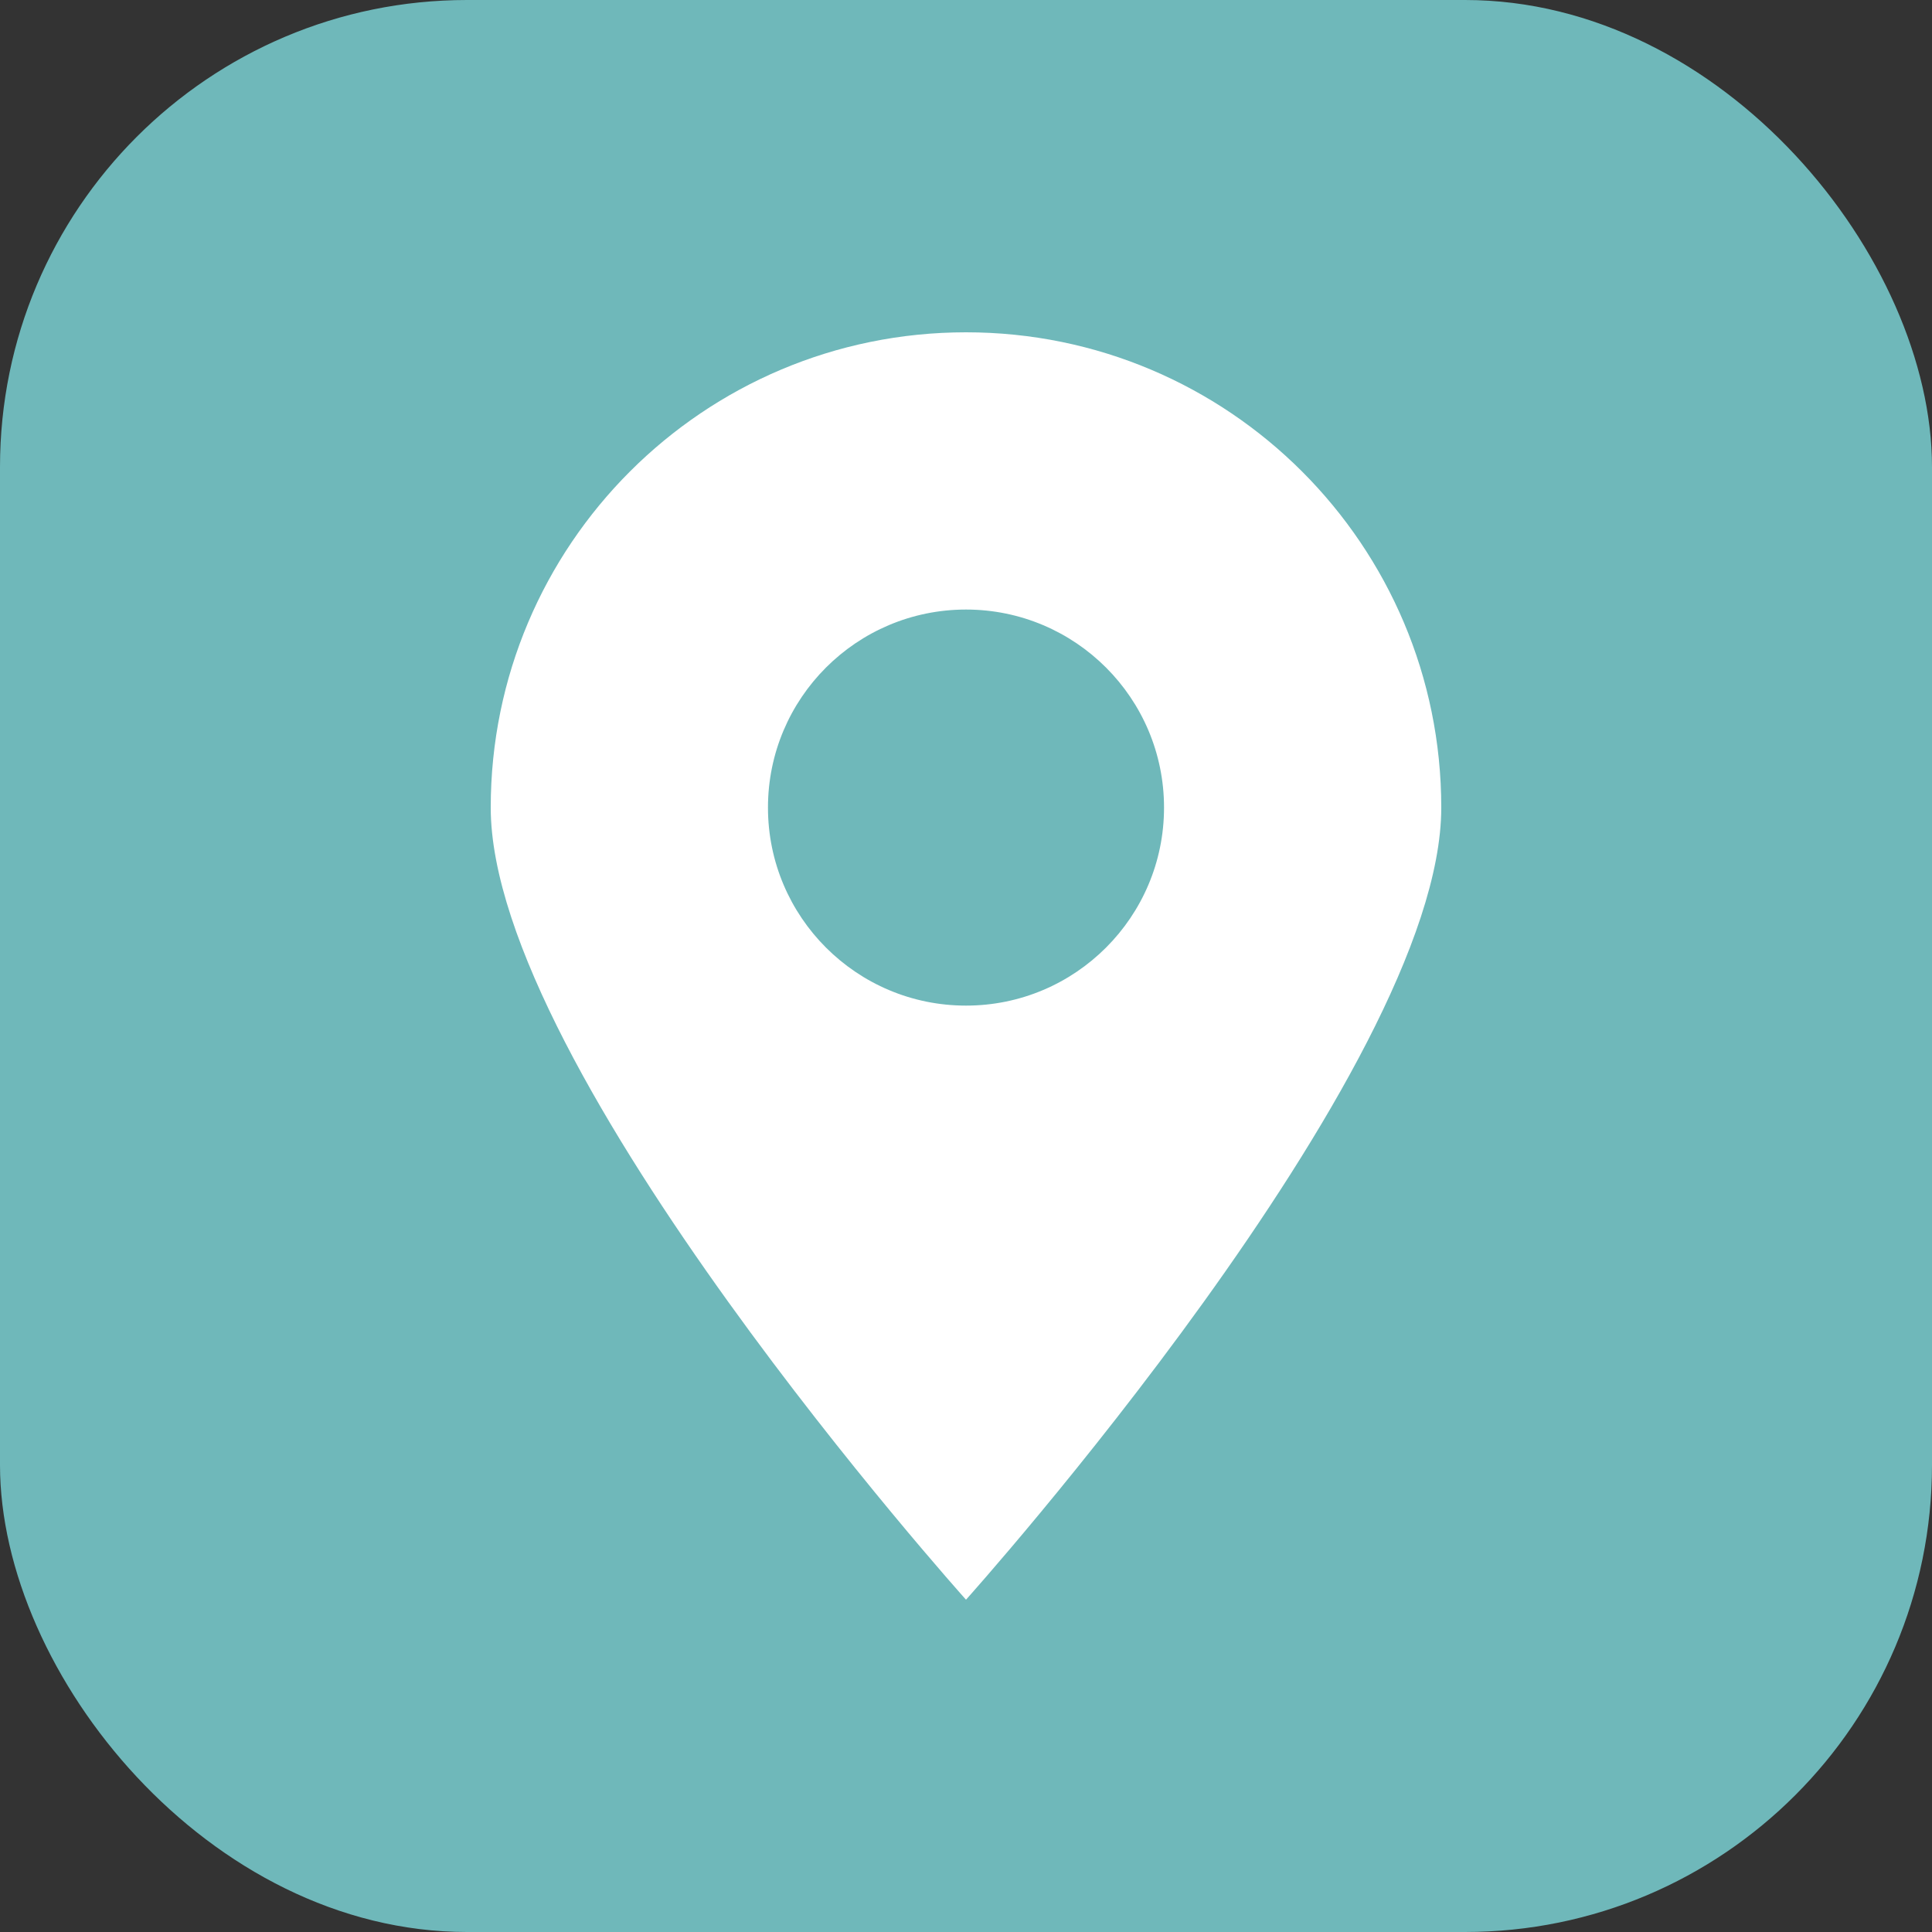 <svg xmlns="http://www.w3.org/2000/svg" id="_&#x5716;&#x5C64;_2" viewBox="0 0 500 500"><rect x="0" y="0" width="500" height="500" fill="#333333" stroke="none"/><defs><style>.cls-1{fill:#6fb8ba;}.cls-1,.cls-2{stroke-width:0px;}.cls-2{fill:#fff;}</style></defs><g id="_&#x5716;&#x5C64;_1-2"><rect class="cls-1" width="500" height="500" rx="120.86" ry="120.86"></rect><path class="cls-2" d="M250,86c-67.93,0-123,55.07-123,123s123,205,123,205c0,0,123-137.07,123-205s-55.07-123-123-123ZM250,260.25c-28.3,0-51.25-22.95-51.25-51.25s22.95-51.25,51.25-51.25,51.25,22.95,51.25,51.25-22.95,51.25-51.25,51.25Z"></path></g></svg>